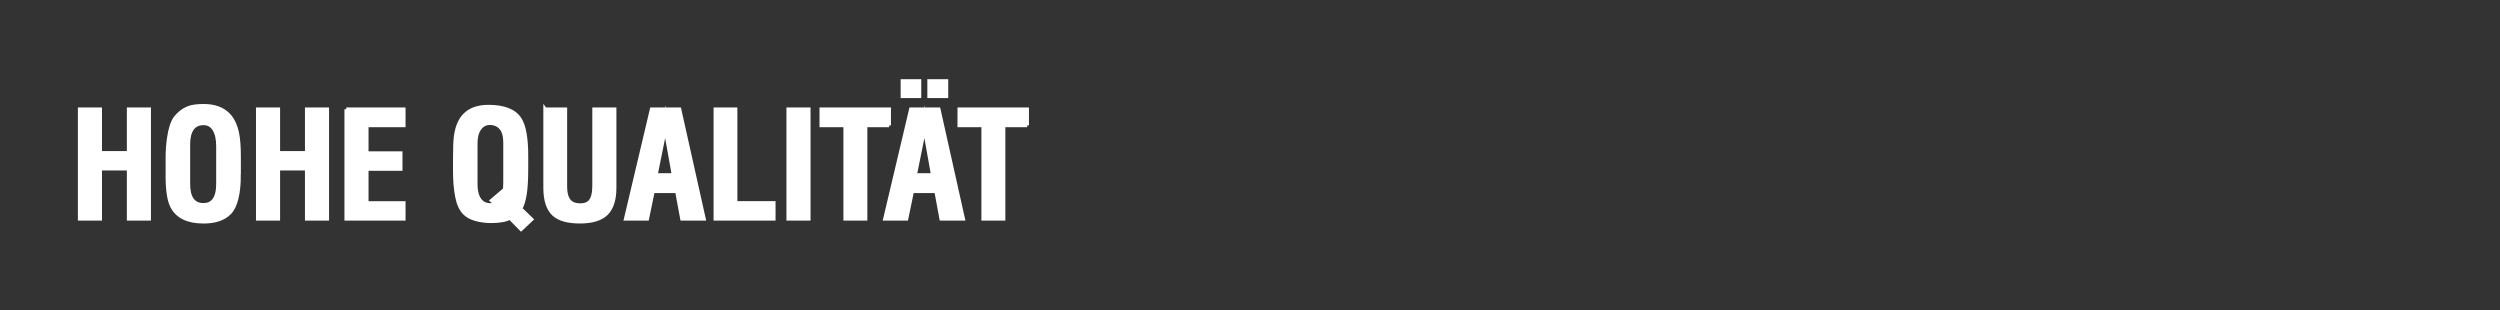 <svg xmlns="http://www.w3.org/2000/svg" xml:space="preserve" xmlns:xml="http://www.w3.org/XML/1998/namespace" width="100%" height="100%" version="1.1" style="shape-rendering:geometricPrecision; text-rendering:geometricPrecision; image-rendering:optimizeQuality; fill-rule:evenodd; clip-rule:evenodd" viewBox="0 0 1494.83 185.53" preserveAspectRatio="xMidYMid">
  <rect x="0" y="0" width="1494.83" height="185.53" fill="#333333" stroke="none"/>
  <defs>
    <style type="text/css">
      
   
    .str0 {stroke:white;stroke-width:2.12;stroke-miterlimit:22.926}
    .fil0 {fill:none}
    .fil1 {fill:white;fill-rule:nonzero}
   
  
    </style>
  </defs>
  <g id="Warstwa_x0020_1">
    <g id="_2384731967616">
      <polygon class="fil0" points="-0,185.53 1494.83,185.53 1494.83,0 -0,0"/>
      <path class="fil1 str0" d="M47.63 65.32l12.29 0 0 26.05 16.99 0 0 -26.05 12.29 0 0 65.53 -12.29 0 0 -29.97 -16.99 0 0 29.97 -12.29 0 0 -65.53zm95.33 38.8c0,11.55 -1.89,19.27 -5.66,23.15 -3.43,3.54 -8.63,5.32 -15.6,5.32 -9.41,0 -15.68,-3.05 -18.82,-9.13 -1.86,-3.6 -2.79,-9.63 -2.79,-18.11l0 -1.39 0 -8.26 0 -1.39c0,-3.94 0.26,-7.77 0.78,-11.49 0.81,-5.68 2.11,-9.77 3.91,-12.27 2.54,-3.18 5.46,-5.3 8.76,-6.35 2.03,-0.64 4.78,-0.96 8.25,-0.96 6.24,0 11.11,1.71 14.58,5.14 2.77,2.72 4.66,6.67 5.63,11.82 0.64,3.31 0.96,7.78 0.96,13.4l0 10.53zm-30.32 -17.83l0 23.66c0,8.35 3.02,12.53 9.06,12.53 2.56,0 4.56,-0.87 6.01,-2.61 1.74,-2.08 2.61,-5.39 2.61,-9.92l0 -22.61c0,-4.23 -0.74,-7.55 -2.22,-9.95 -1.48,-2.41 -3.62,-3.62 -6.4,-3.62 -3.02,0 -5.29,1.09 -6.8,3.27 -1.51,2.16 -2.27,5.26 -2.27,9.25zm41.48 -20.97l12.29 0 0 26.05 16.99 0 0 -26.05 12.29 0 0 65.53 -12.29 0 0 -29.97 -16.99 0 0 29.97 -12.29 0 0 -65.53zm52.89 0l34.42 0 0 9.67 -22.13 0 0 16.56 20.3 0 0 9.5 -20.3 0 0 20.3 22.13 0 0 9.5 -34.42 0 0 -65.53zm85.13 -1.57c9.29,0 15.54,2.5 18.73,7.49 2.61,4.07 3.92,11.39 3.92,21.96l0 7.49c0,6.85 -0.32,12.13 -0.96,15.81 -0.64,3.69 -1.51,6.43 -2.61,8.23l6.64 6.43 -6.29 5.93 -6.68 -6.78c-2.48,1.34 -6.24,2 -11.28,2 -3.24,0 -6.3,-0.41 -9.19,-1.22 -2.89,-0.81 -5.14,-2.06 -6.77,-3.75 -2.13,-2.19 -3.63,-5.5 -4.46,-9.92 -0.84,-4.4 -1.26,-9.43 -1.26,-15.05 0,-0.81 0,-2 0,-3.57 0,-1.57 0,-2.7 0,-3.4 0,-6.84 0.17,-11.49 0.52,-13.93 0.75,-5.39 2.44,-9.51 5.05,-12.34 3.31,-3.6 8.19,-5.4 14.64,-5.4zm9.85 21.78c0,-4.07 -0.81,-7.06 -2.44,-8.97 -1.63,-1.92 -3.86,-2.88 -6.71,-2.88 -2.5,0 -4.52,1.07 -6.06,3.22 -1.54,2.13 -2.31,5.07 -2.31,8.77l0 24.53c0,2.96 0.44,5.43 1.31,7.41 1.45,3.3 3.98,4.95 7.58,4.95l3.22 -0.52 -2.61 -2.15 6.71 -5.69 0.78 0.96c0.35,-1.34 0.52,-3.43 0.52,-6.27l0 -5.14 0 -18.21zm23.96 -20.22l12.11 0 0 46.09c0,4.41 0.93,7.49 2.79,9.24 1.39,1.34 3.43,2 6.1,2 2.56,0 4.44,-0.64 5.66,-1.92 1.74,-1.8 2.61,-4.97 2.61,-9.5l0 -45.92 12.29 0 0 46.97c0,7.03 -1.63,12.17 -4.88,15.42 -3.25,3.25 -8.54,4.88 -15.86,4.88 -7.15,0 -12.32,-1.42 -15.51,-4.27 -3.54,-3.14 -5.32,-8.48 -5.32,-16.03l0 -46.97zm63.7 0l16.64 0 14.64 65.53 -13.16 0 -3.05 -16.47 -14.29 0 -3.4 16.47 -12.9 0 15.51 -65.53zm13.07 39.3l-3.92 -21.96 -1.05 -10.02 -1.13 10.02 -4.44 21.96 10.54 0zm25.01 -39.3l12.11 0 0 56.03 22.83 0 0 9.5 -34.94 0 0 -65.53zm43.57 0l12.29 0 0 65.53 -12.29 0 0 -65.53zm60.38 9.67l-14.12 0 0 55.85 -12.2 0 0 -55.85 -14.29 0 0 -9.67 40.6 0 0 9.67zm12.98 -9.67l16.64 0 14.64 65.53 -13.16 0 -3.05 -16.47 -14.29 0 -3.4 16.47 -12.9 0 15.51 -65.53zm13.07 39.3l-3.92 -21.96 -1.05 -10.02 -1.13 10.02 -4.44 21.96 10.54 0zm-2.18 -56.2l10.37 0 0 9.15 -10.37 0 0 -9.15zm-15.95 0l10.19 0 0 9.15 -10.19 0 0 -9.15zm74.59 26.58l-14.12 0 0 55.85 -12.2 0 0 -55.85 -14.29 0 0 -9.67 40.6 0 0 9.67z"/>
    </g>
  </g>
</svg>
